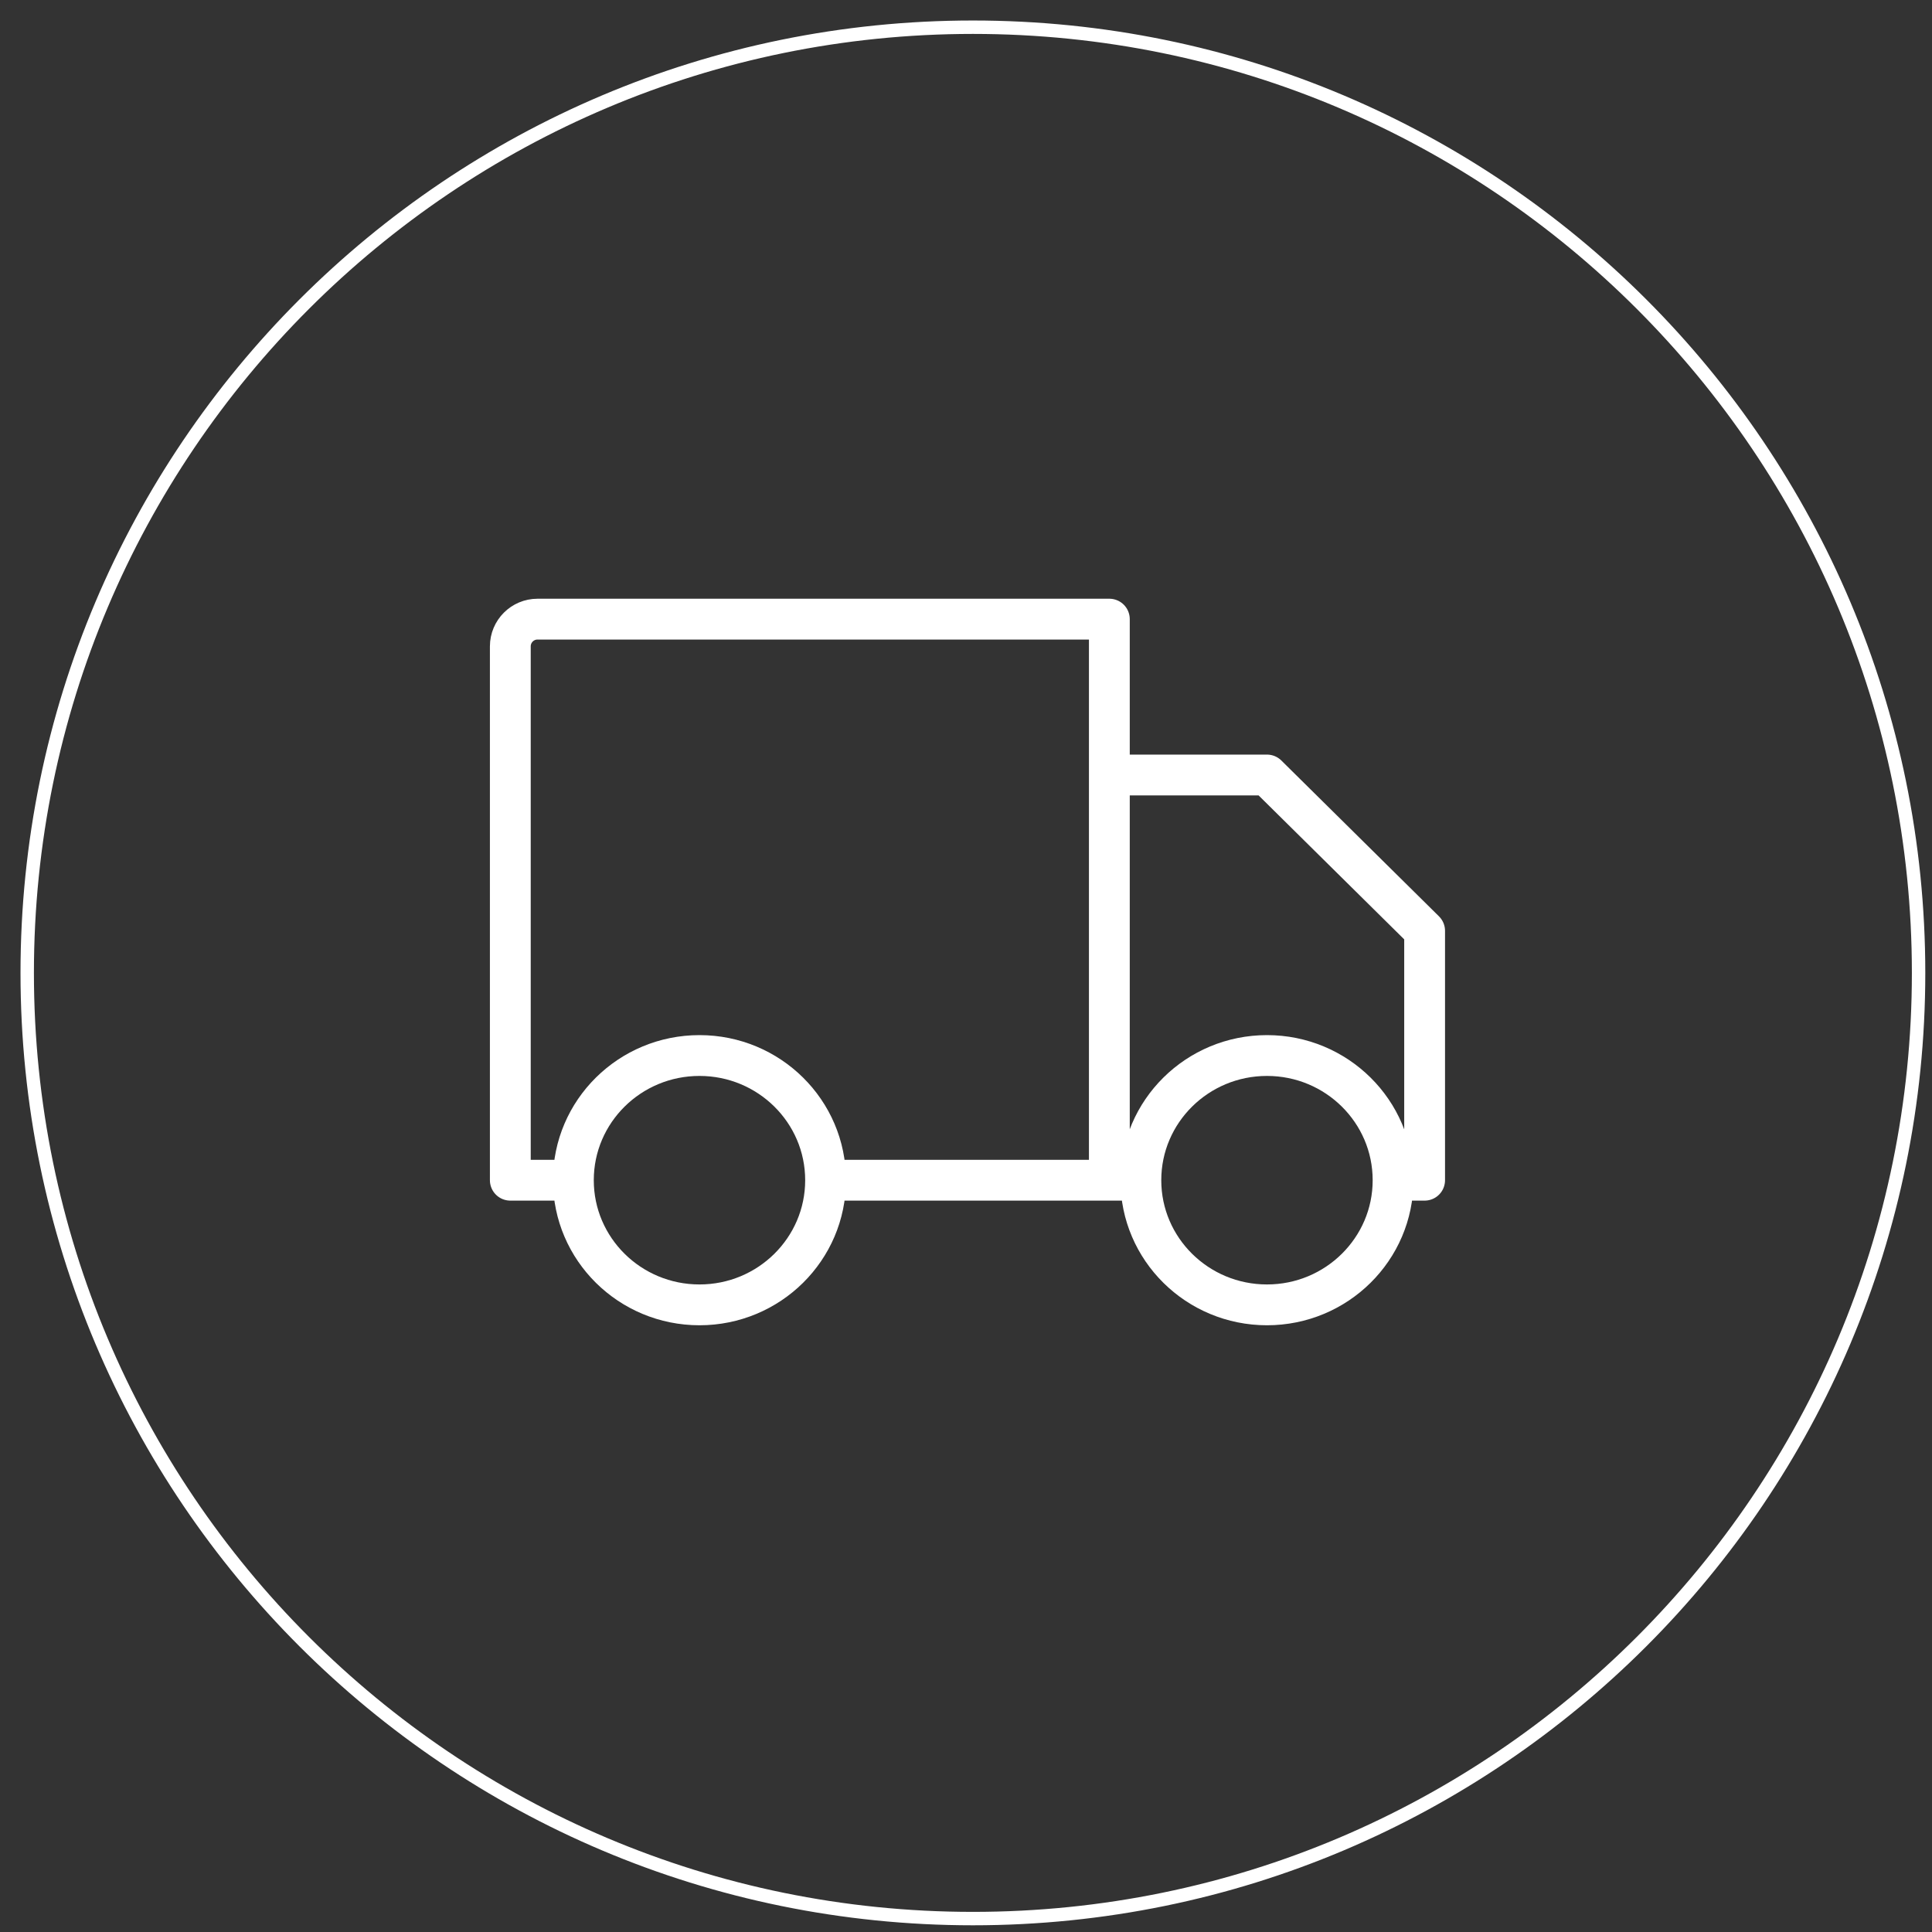 <svg width="71" height="71" viewBox="0 0 71 71" fill="none" xmlns="http://www.w3.org/2000/svg">
<rect x="0" y="0" width="71" height="71" fill="#333333" stroke="none"/>
<path d="M35.754 70.507C54.947 70.507 70.507 54.947 70.507 35.754C70.507 16.56 54.947 1 35.754 1C16.56 1 1 16.56 1 35.754C1 54.947 16.56 70.507 35.754 70.507Z" stroke="white" stroke-width="0.493"/>
<path d="M30.34 43.372C30.34 45.902 28.265 47.953 25.706 47.953C23.146 47.953 21.071 45.902 21.071 43.372M30.34 43.372C30.34 40.841 28.265 38.79 25.706 38.79C23.146 38.79 21.071 40.841 21.071 43.372M30.34 43.372H40.768M21.071 43.372H18.754V23.753C18.754 23.201 19.202 22.753 19.754 22.753H40.768V43.372M40.768 43.372V28.481H46.561L52.354 34.208V43.372H51.195M40.768 43.372H41.926M51.195 43.372C51.195 45.902 49.12 47.953 46.561 47.953C44.001 47.953 41.926 45.902 41.926 43.372M51.195 43.372C51.195 40.841 49.12 38.79 46.561 38.79C44.001 38.79 41.926 40.841 41.926 43.372" stroke="white" stroke-width="1.5" stroke-linecap="round" stroke-linejoin="round"/>
</svg>
